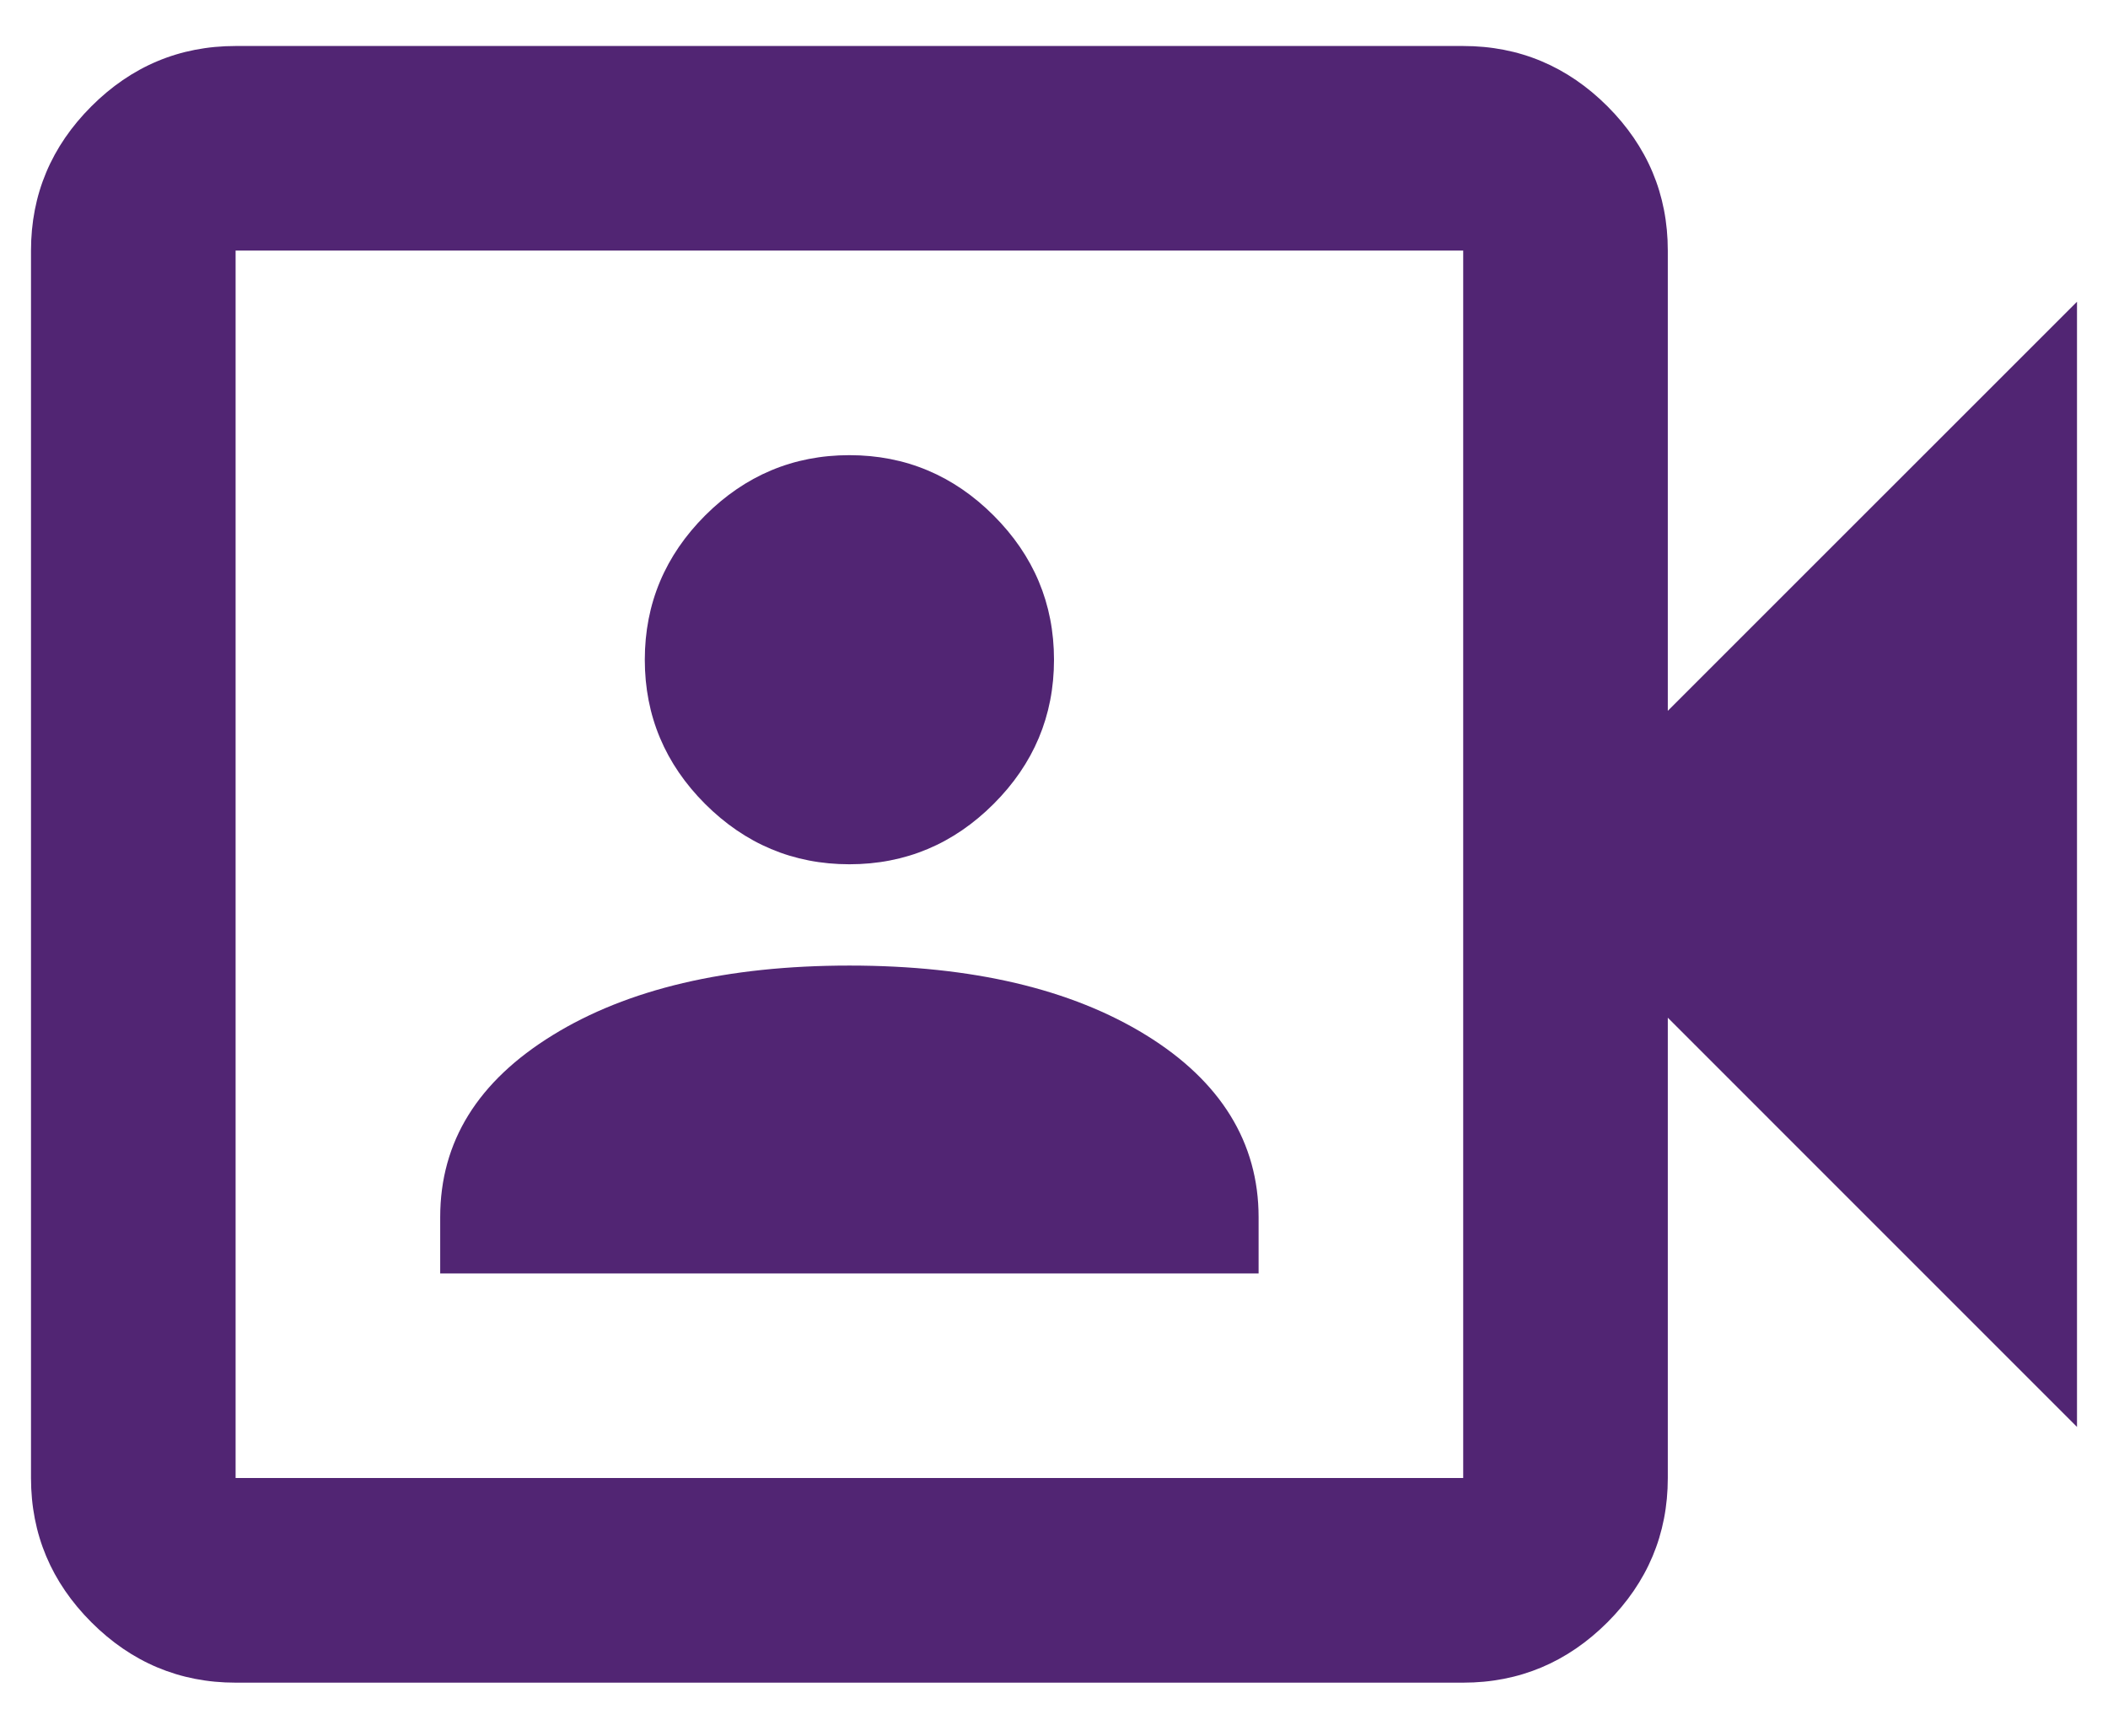 <svg width="34" height="28" viewBox="0 0 34 28" fill="none" xmlns="http://www.w3.org/2000/svg">
<path d="M7.1 20.541H20.3V19.634C20.3 18.43 19.689 17.439 18.485 16.697C17.28 15.954 15.68 15.575 13.7 15.575C11.72 15.575 10.12 15.954 8.915 16.697C7.71 17.439 7.1 18.413 7.1 19.634V20.541ZM13.7 13.941C14.607 13.941 15.383 13.611 16.026 12.968C16.67 12.325 17 11.549 17 10.642C17 9.734 16.67 8.959 16.026 8.315C15.383 7.672 14.607 7.342 13.7 7.342C12.793 7.342 12.017 7.672 11.373 8.315C10.73 8.959 10.4 9.734 10.4 10.642C10.4 11.549 10.73 12.325 11.373 12.968C12.017 13.611 12.793 13.941 13.7 13.941ZM3.8 27.142C2.893 27.142 2.117 26.811 1.474 26.168C0.83 25.524 0.5 24.749 0.5 23.841V4.042C0.5 3.134 0.83 2.359 1.474 1.715C2.117 1.072 2.893 0.742 3.8 0.742H23.6C24.508 0.742 25.283 1.072 25.927 1.715C26.57 2.359 26.9 3.134 26.9 4.042V11.466L33.5 4.867V23.017L26.9 16.416V23.841C26.9 24.749 26.57 25.524 25.927 26.168C25.283 26.811 24.508 27.142 23.6 27.142H3.8ZM3.8 23.841H23.6V4.042H3.8V23.841Z" fill="#512573"/>
</svg>

